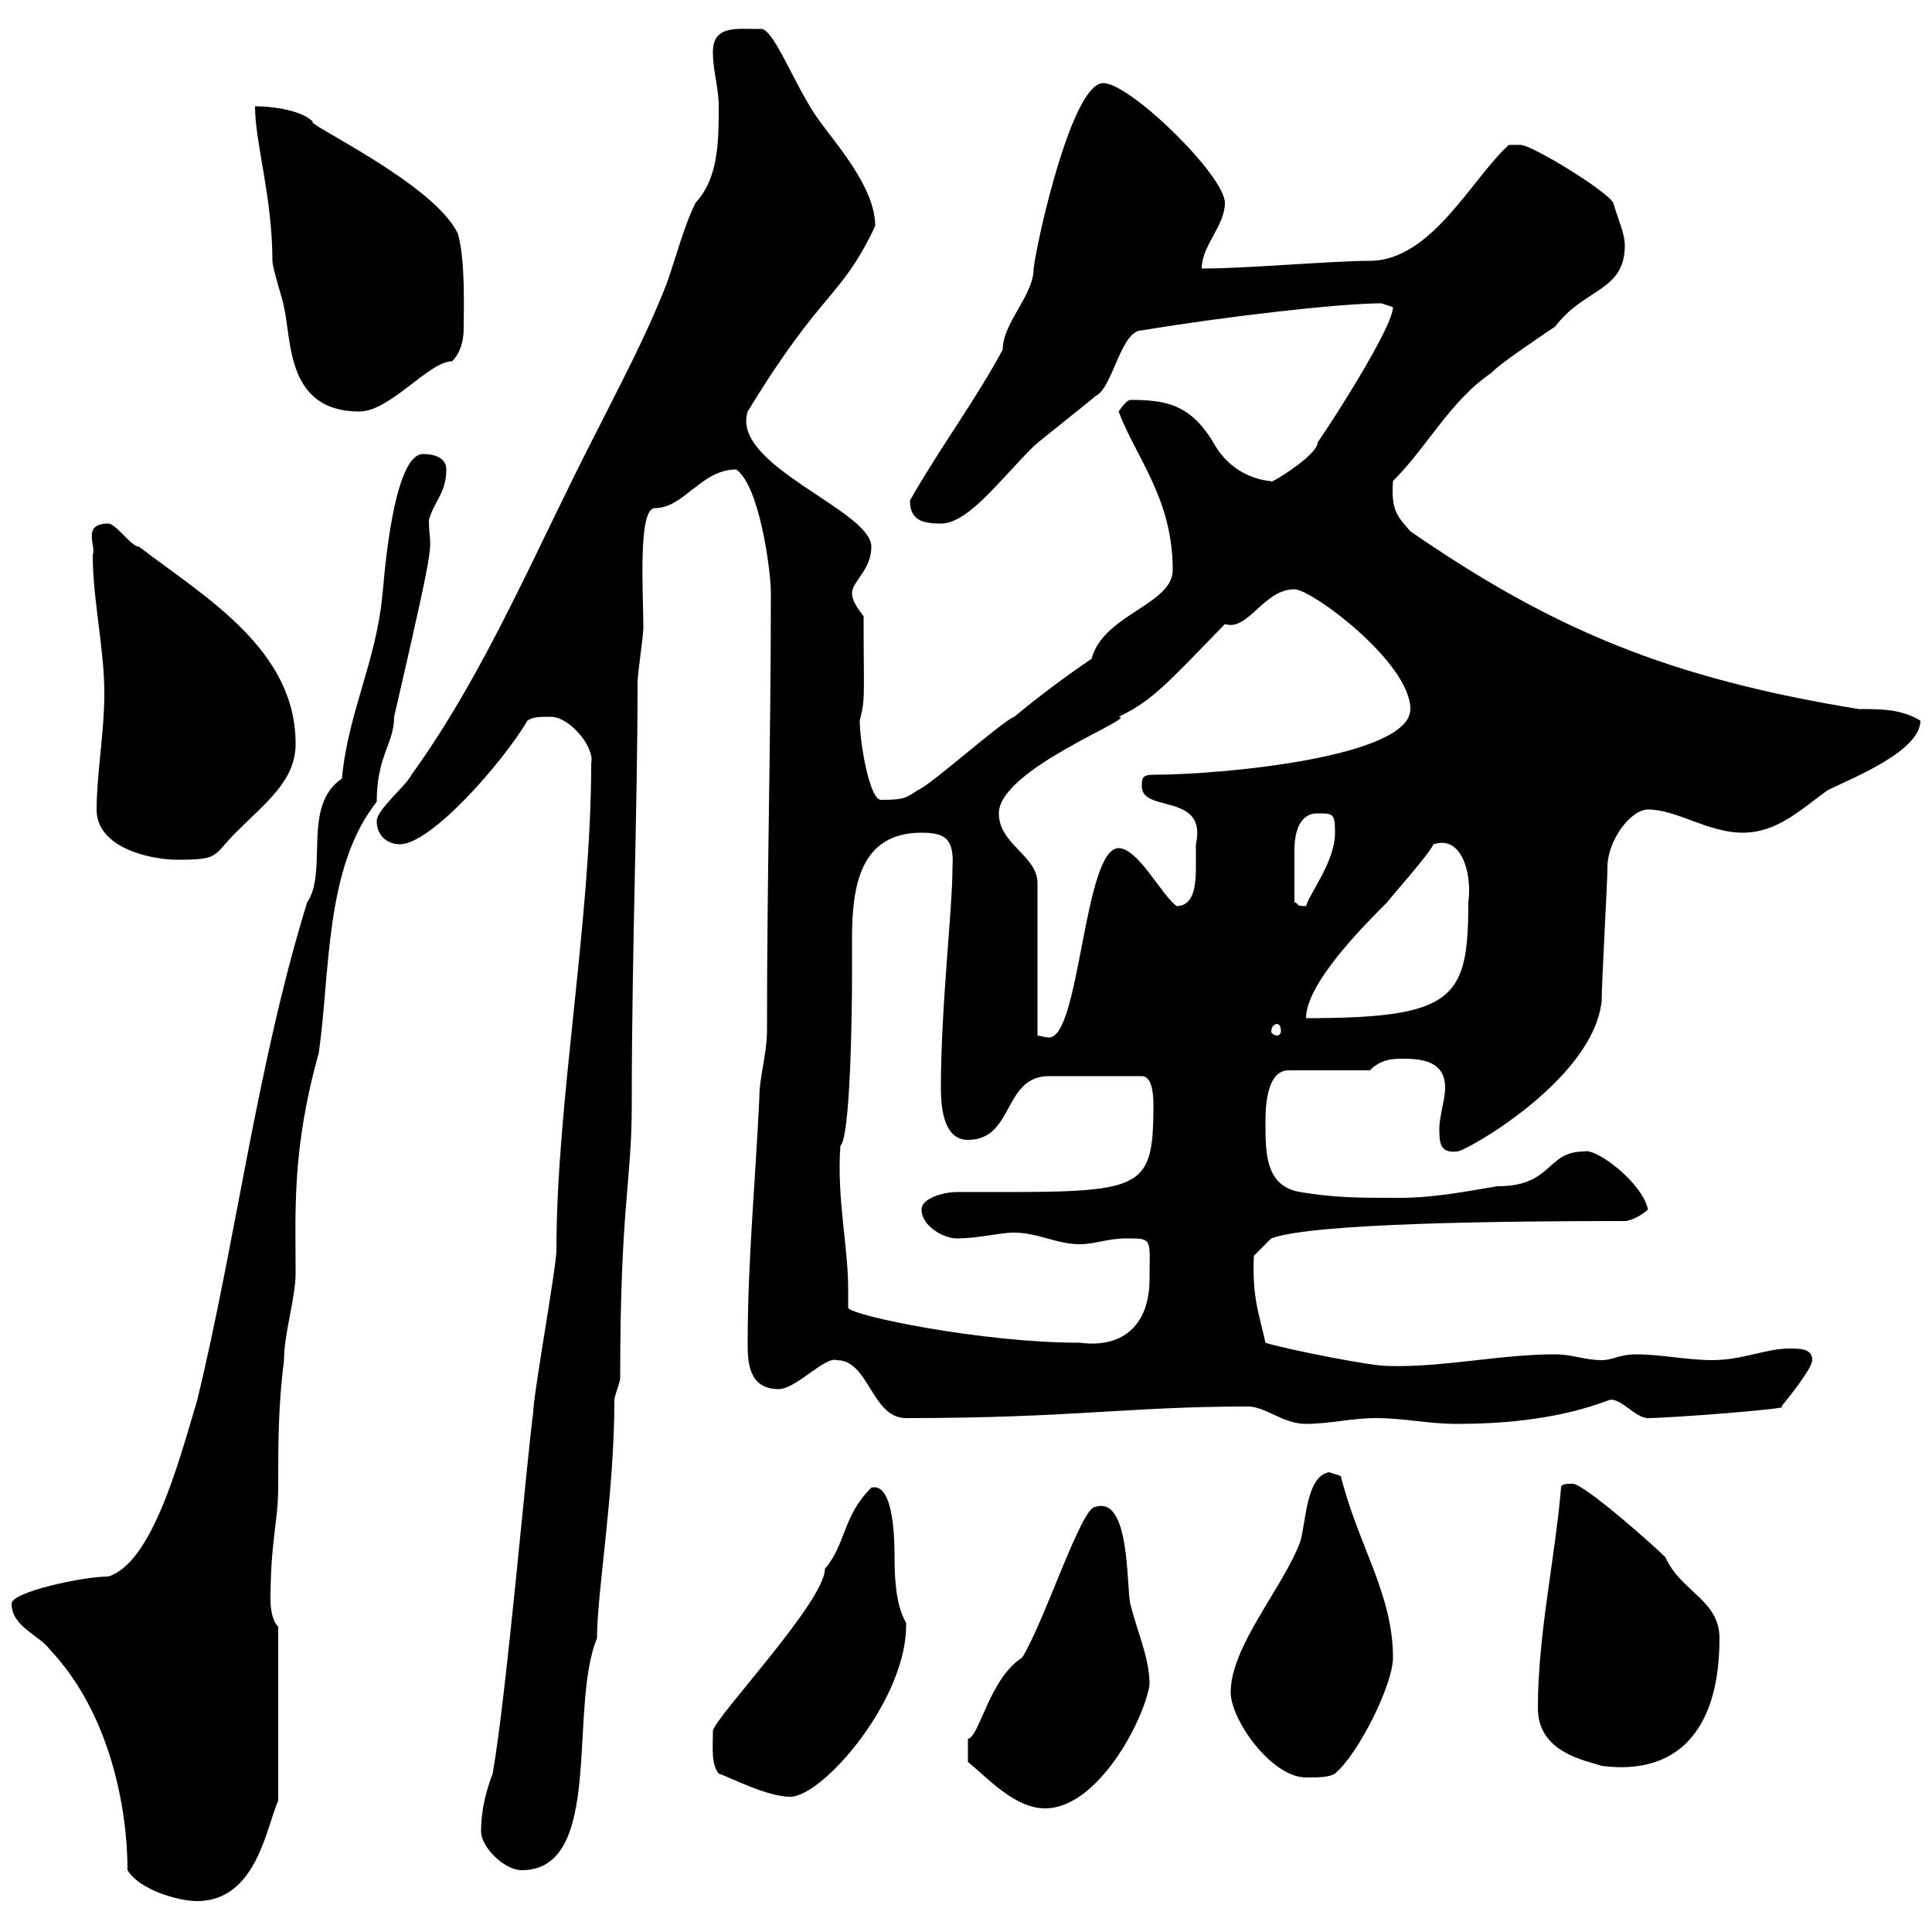 <svg xmlns="http://www.w3.org/2000/svg" xmlns:xlink="http://www.w3.org/1999/xlink" width="300" height="300"><path d="M19.80 290.40C21.60 293.40 27.60 295.20 30.60 295.20C39.90 295.20 41.40 283.50 43.20 279.60L43.20 252.60C42.30 251.70 42 249.90 42 248.40C42 239.40 43.20 236.10 43.20 231C43.20 223.80 43.20 218.40 44.10 211.20C44.10 207 45.90 201.60 45.90 197.70C45.90 188.10 45.30 178.50 49.50 163.50C51.30 150.90 50.40 134.70 58.50 124.50C58.50 117.30 61.20 115.50 61.20 111.30C68.40 80.10 66.60 86.70 66.60 80.70C67.50 77.70 69.30 76.50 69.30 72.90C69.30 71.10 67.50 70.50 65.70 70.50C60.60 70.50 59.40 93.60 59.40 92.10C58.50 102.60 54 110.70 53.10 120.90C46.80 125.10 51 135.30 47.70 140.10C39.90 165.30 36.60 192.90 30.60 217.50C27.90 226.50 23.70 242.70 16.80 244.80C12.90 244.80 1.80 247.20 1.80 249C1.80 252.60 6 253.80 7.80 256.20C17.10 266.10 19.80 280.80 19.80 290.40ZM74.70 284.40C74.70 286.80 78.30 290.40 81 290.40C93.90 290.40 88.20 265.20 92.70 254.40C92.70 247.20 95.40 231.90 95.40 217.50C95.40 216.60 96.30 214.80 96.30 213.90C96.30 187.20 98.10 183.60 98.10 171.60C98.10 147.30 99 126 99 105.90C99 104.70 99.90 98.70 99.90 97.50C99.90 92.10 99 78.90 101.70 78.90C106.20 78.90 108.90 72.90 114.30 72.90C117.90 75.30 119.70 88.50 119.70 92.10C119.70 115.50 119.10 135.30 119.10 159.90C119.10 163.80 117.90 167.10 117.90 170.70C117.30 183.30 116.10 195.90 116.10 208.50C116.10 211.20 116.10 215.70 120.90 215.70C123.60 215.70 128.10 210.60 129.90 211.20C135 211.20 135.30 220.20 140.70 220.20C166.50 220.20 175.20 218.40 193.80 218.40C196.50 218.40 199.20 221.10 202.80 221.10C206.40 221.10 210 220.20 213.60 220.20C218.10 220.20 221.70 221.10 226.20 221.10C234.30 221.10 242.40 220.20 249.60 217.50C251.40 216.60 253.80 220.20 255.90 220.20C259.20 220.20 279 218.70 276.60 218.40C278.10 216.60 281.40 212.40 281.40 211.20C281.40 209.40 279.60 209.40 277.80 209.40C274.20 209.40 270.60 211.20 265.80 211.20C262.20 211.20 257.70 210.30 254.10 210.30C251.40 210.30 250.50 211.20 248.70 211.20C246 211.20 244.20 210.30 241.50 210.30C232.80 210.30 223.80 212.40 215.40 212.10C212.70 212.10 199.20 209.40 196.50 208.50C195.60 204.30 194.40 201.60 194.70 195L197.40 192.30C203.70 189.90 234 189.60 252.30 189.60C253.20 189.60 255 188.70 255.90 187.80C255 183.60 247.80 178.20 246 178.80C240 178.80 241.20 184.20 232.50 184.20C227.10 185.10 222.60 186 217.20 186C210.90 186 207.30 186 201.90 185.10C196.50 184.20 196.50 179.10 196.50 174.30C196.50 172.50 196.50 166.20 200.10 166.20L212.70 166.20C214.50 164.40 216.30 164.40 218.10 164.40C221.70 164.40 224.40 165.30 224.40 168.90C224.40 170.70 223.50 173.40 223.50 175.20C223.50 177.30 223.50 179.10 226.20 178.80C227.10 179.10 247.50 167.70 248.70 155.40C248.70 152.70 249.60 137.10 249.60 134.70C249.60 130.50 253.20 125.70 255.90 125.70C260.40 125.70 265.20 129.30 270.60 129.30C276 129.30 279.60 125.70 283.80 122.70C287.40 120.90 298.20 116.70 298.20 111.90C295.20 110.10 292.20 110.10 288.60 110.10C259.20 105.30 241.20 97.80 219 82.50C216.90 80.10 216 79.20 216.30 74.70C221.70 69.30 225.30 62.10 231.60 57.90C232.50 56.70 240.60 51.30 241.50 50.70C246 44.70 252.30 45.30 252.30 38.10C252.30 36.30 251.40 34.50 250.50 31.50C249.60 29.70 237.90 22.50 236.10 22.50C235.20 22.50 234.30 22.50 234.30 22.50C228.60 27.60 222.30 40.50 212.70 40.50C207 40.50 193.50 41.70 186.60 41.70C186.60 38.10 190.20 35.10 190.20 31.50C190.20 27.30 175.50 12.90 171.30 12.90C166.50 12.90 161.10 36.90 160.50 41.70C160.50 45.90 155.70 50.10 155.70 54.30C151.50 62.10 146.10 69.30 141.30 77.70C141.30 80.70 143.10 81.30 146.10 81.30C150.30 81.30 155.10 74.70 160.50 69.30C161.10 68.70 169.50 62.10 170.10 61.50C172.80 60.30 174 51.30 177.30 51.30C189.90 49.20 207.90 47.10 214.50 47.10C214.50 47.10 216.30 47.70 216.30 47.70C216.30 50.70 207.30 64.80 204.60 68.70C204.60 70.80 196.50 75.60 197.40 74.70C198.90 74.70 192 75.30 188.40 68.70C184.80 62.70 180.90 62.10 175.50 62.10C174.90 62.10 173.70 63.90 173.70 63.90C176.40 71.10 182.10 77.40 182.10 88.50C182.10 93.90 171.30 95.40 169.50 102.30C165.90 104.70 161.10 108.30 157.50 111.30C155.70 111.90 144.30 122.10 142.50 122.70C140.70 123.90 140.40 124.20 136.80 124.20C135 124.20 133.50 115.20 133.50 111.90C134.40 108.30 134.10 108.60 134.10 95.70C133.20 94.50 132.30 93.30 132.30 92.10C132.30 90.30 135.30 88.50 135.30 84.90C135.30 79.20 113.40 72.30 116.10 63.90C127.80 44.70 130.50 46.50 135.90 35.10C135.90 29.10 129.90 22.50 126.90 18.30C123 12.60 120 3.90 117.90 4.50C114.30 4.50 110.70 3.90 110.70 8.10C110.70 11.10 111.60 13.50 111.60 16.50C111.60 21.90 111.60 27.60 108 31.50C106.20 35.10 105 39.90 103.50 44.10C100.20 52.50 96.30 59.70 92.70 66.90C83.40 84.90 75.60 104.10 63.90 120.30C63 122.10 58.50 125.70 58.50 127.50C58.50 129.90 60.30 131.10 62.10 131.10C66.90 131.10 78 118.50 81.90 111.90C82.80 111.30 83.70 111.30 85.50 111.30C88.50 111.30 92.40 116.10 91.80 118.50C91.80 143.10 86.40 171 86.40 194.10C86.40 196.80 82.80 216.60 82.80 219.30C81.90 225.60 78.60 263.70 76.50 275.40C75.60 277.80 74.70 280.80 74.70 284.40ZM150.30 273.60C153.30 276 157.50 280.80 162.30 280.80C170.40 280.80 177.60 267.30 178.50 261.60C178.50 257.40 176.70 253.80 175.50 249C174.90 246.30 175.50 232.20 170.10 234C168 233.70 162 252.30 158.70 257.40C153.60 260.70 152.10 269.70 150.30 270C150.30 270 150.30 272.40 150.30 273.60ZM111.60 275.40C113.40 276 119.10 279 122.70 279C127.80 279 141 263.70 140.70 252C139.50 249.90 138.90 246.90 138.90 241.80C138.90 239.70 138.90 230.10 135.30 231C130.80 235.50 131.40 239.70 128.10 243.60C128.10 248.70 110.70 267 110.70 268.80C110.70 271.50 110.40 273.90 111.60 275.40ZM191.10 262.80C191.10 267 197.40 276 202.80 276C204.60 276 206.40 276 207.30 275.40C210.90 272.40 216.30 261.60 216.30 257.40C216.30 247.50 210.90 240 208.20 229.20C208.20 229.20 206.40 228.60 206.40 228.60C202.80 229.20 202.80 236.40 201.90 239.40C199.20 246.60 191.10 255.60 191.10 262.80ZM238.80 265.20C238.80 272.10 246 273.30 248.70 274.20C260.10 275.70 267 269.10 267 254.40C267 248.40 261 247.20 258.60 241.80C256.80 240 246 230.40 244.20 230.40C243.30 230.40 242.40 230.40 242.40 231C241.50 241.80 238.80 253.80 238.80 265.20ZM131.70 203.10C131.70 201.90 131.70 201.30 131.70 200.10C131.70 193.50 129.90 186 130.50 177.90C132 176.70 132.30 158.10 132.30 151.80C132.30 150 132.30 147.90 132.30 145.80C132.30 137.70 133.50 129.30 143.10 129.30C146.70 129.30 148.20 130.20 147.90 134.70C147.90 141.30 146.10 156.30 146.10 168.90C146.10 172.50 146.70 177 150.30 177C157.50 177 155.70 167.10 162.90 167.10L177.30 167.10C179.10 167.10 179.10 170.70 179.10 171.60C179.10 185.70 177.30 185.10 148.50 185.10C146.70 185.10 143.10 186 143.10 187.80C143.10 190.50 146.70 192.30 148.50 192.30C152.10 192.30 155.10 191.40 157.50 191.40C161.10 191.40 164.10 193.20 167.70 193.20C170.10 193.20 171.90 192.30 174.90 192.30C179.10 192.30 178.50 192.30 178.50 198.60C178.50 205.50 174.60 209.40 167.70 208.50C152.40 208.50 132.30 204.30 131.70 203.10ZM155.10 126.30C155.10 119.40 177 111.30 173.70 111.30C178.80 108.90 181.20 106.20 190.20 96.90C193.80 98.10 196.20 91.50 201 91.50C203.70 91.50 219 102.90 219 110.10C219 117.60 189.60 120.30 179.10 120.30C177.30 120.30 177.30 120.90 177.30 122.10C177.30 126.30 187.50 123 185.70 131.10C185.70 131.70 185.70 133.20 185.70 134.70C185.70 137.40 185.40 140.70 182.70 140.70C180.30 138.90 176.70 131.70 173.70 131.70C168.30 131.70 167.70 161.10 162.90 161.10C162.30 161.10 161.40 160.80 161.10 160.80L161.10 137.10C161.10 132.90 155.10 131.10 155.10 126.30ZM198.30 159C198.60 159 198.90 159.30 198.90 160.20C198.90 160.50 198.60 160.80 198.30 160.80C198 160.80 197.40 160.50 197.40 160.20C197.40 159.30 198 159 198.30 159ZM222.60 131.10C227.10 129.60 228.60 135.90 228 140.10C228 155.10 225.90 158.10 202.80 158.10C202.80 152.70 211.80 143.70 215.40 140.10C216.30 138.90 221.70 132.90 222.60 131.10ZM201 140.10C201 137.10 201 135 201 132C201 129.60 201.60 126.30 204.60 126.30C207 126.30 207.30 126.30 207.30 129.30C207.30 133.80 203.40 138.60 202.80 140.70C201 140.70 201.90 140.40 201 140.10ZM15 125.70C15 131.70 23.40 133.50 27.60 133.50C34.20 133.50 33 132.90 36.60 129.30C41.40 124.50 45.90 121.20 45.90 115.50C45.90 100.80 31.80 92.70 21.60 84.90C20.40 84.90 18 81.30 16.80 81.30C12.60 81.30 15 84.90 14.40 86.10C14.40 93.30 16.20 100.50 16.20 107.70C16.20 113.70 15 120.30 15 125.70ZM39.60 16.50C39.60 22.20 42.30 30.60 42.30 40.50C42.30 41.70 44.10 47.10 44.10 47.70C45.30 52.80 44.40 63.90 55.80 63.90C60.60 63.90 66.60 56.10 70.20 56.10C71.40 54.90 72 53.10 72 51C72 48.30 72.30 40.50 71.10 36.30C67.50 28.50 46.80 18.90 48.60 18.90C46.80 17.10 42.30 16.50 39.60 16.50Z"/></svg>